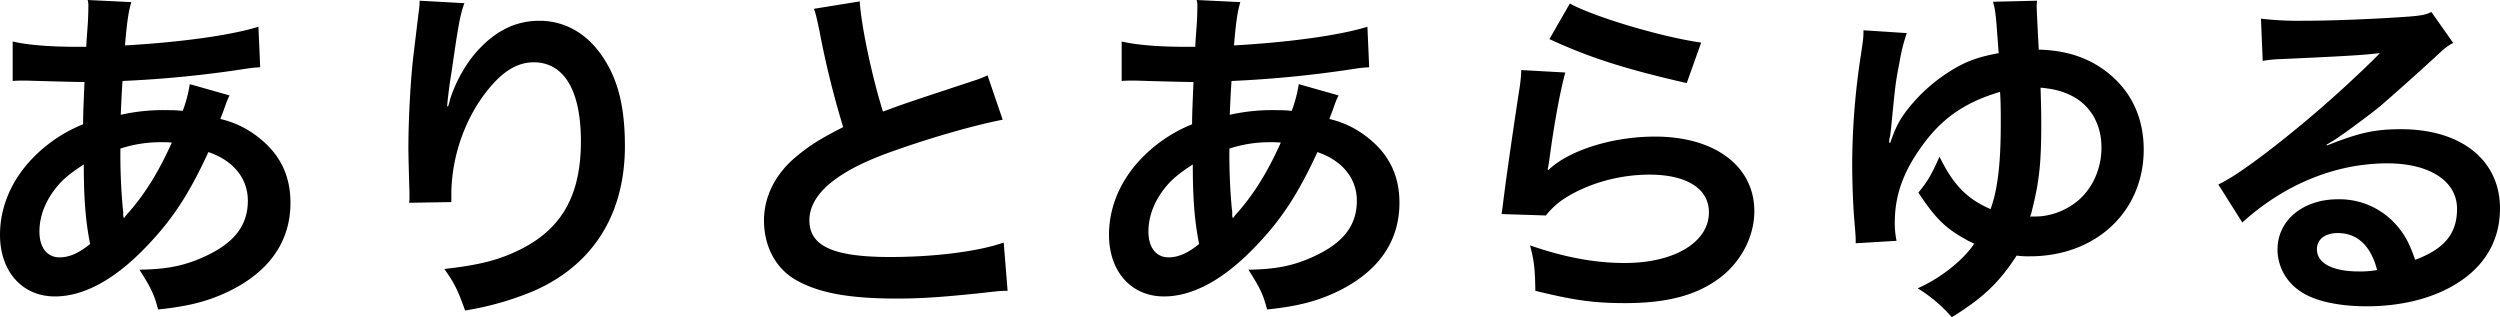 <svg xmlns="http://www.w3.org/2000/svg" width="873.423" height="110.823" viewBox="0 0 873.423 110.823"><path d="M76.875-72.2a46.135,46.135,0,0,1-2.46,9.348,34.828,34.828,0,0,0-4.674-.246,68.059,68.059,0,0,0-16.974,1.6c.123-2.583.246-6.519.615-11.808a394.606,394.606,0,0,0,43.3-4.305c2.583-.369,3.075-.369,4.8-.492L100.86-92.25c-9.471,2.952-26.937,5.412-46.617,6.519.738-8.61,1.23-11.808,2.214-15.129L41.205-101.6a6.923,6.923,0,0,1,.246,1.968c0,2.337-.123,5.412-.246,7.011-.369,4.92-.369,4.92-.492,7.38H38.007c-10.209,0-17.466-.615-23-1.845v13.776c1.353-.123,2.46-.123,2.829-.123h2.337c11.931.369,18.573.492,19.926.492-.246,5.9-.492,10.824-.492,14.76a50.835,50.835,0,0,0-16.851,11.07C14.883-39.36,10.578-29.643,10.578-19.557c0,12.792,7.749,21.525,19.188,21.525,10.209,0,21.156-6.027,32.226-17.712,8.856-9.225,14.637-18.081,21.4-32.718C92.127-45.51,97.17-39.237,97.17-31.488,97.17-23,92.619-16.974,82.779-12.3c-7.257,3.444-13.53,4.8-23.493,4.92,4.059,6.4,5.166,8.61,6.519,13.9C76.629,5.412,83.64,3.567,90.9,0c13.9-6.888,21.156-17.343,21.156-30.75,0-9.717-3.813-17.343-11.685-23.247a33.119,33.119,0,0,0-12.792-6.027c.369-1.107.492-1.23,1.722-4.674a28.408,28.408,0,0,1,1.476-3.567ZM39.852-44.157c0,11.931.615,19.8,2.214,27.8-3.936,3.2-7.257,4.674-10.7,4.674-4.305,0-7.011-3.444-7.011-8.979,0-5.166,1.845-10.209,5.535-15.006C32.349-38.745,34.44-40.59,39.852-44.157Zm13.9,18.573a5.045,5.045,0,0,1-.123-1.353,6.5,6.5,0,0,0-.123-1.6,204.537,204.537,0,0,1-.861-21.156A45.188,45.188,0,0,1,67.4-51.906a28.886,28.886,0,0,1,3.2.123C66.051-41.574,61.131-33.7,55.35-27.183A11.356,11.356,0,0,0,54-25.461Zm103.443-75.768a28.908,28.908,0,0,1-.369,4.182L154.98-81.918c-.984,8.487-1.722,22.14-1.722,32.1,0,2.46.246,11.562.369,15.129v2.337a9.563,9.563,0,0,1-.123,1.6L168.264-31v-2.583c0-14.637,5.9-29.766,15.5-39.729,4.3-4.428,8.61-6.519,13.284-6.519,10.578,0,16.482,9.84,16.482,27.552,0,18.7-6.519,30.381-20.787,37.638-7.5,3.813-14.637,5.658-26.937,7.011,3.444,4.8,4.8,7.5,7.257,14.514A104.9,104.9,0,0,0,197.169,0C217.833-9.1,228.9-26.814,228.9-50.553c0-14.514-2.706-24.477-8.856-32.718-5.289-7.134-12.669-11.07-21.033-11.07-8.979,0-16.605,4.182-23.37,12.546a49.726,49.726,0,0,0-7.749,14.637,27.01,27.01,0,0,1-.738,2.706h-.369c.246-2.952.738-7.134,1.6-12.3,2.337-16.359,2.952-19.557,4.428-23.739Zm137.76,2.829c.615,1.845.738,2.091,1.968,8a313.4,313.4,0,0,0,8.241,33.333c-7.995,4.059-11.931,6.519-16.728,10.578-7.011,5.9-10.947,13.776-10.947,22.017,0,8.856,3.936,16.482,10.7,20.541,7.872,4.674,18.573,6.765,35.67,6.765,8.61,0,15.5-.492,28.782-1.845C359.283.123,359.9,0,362.6,0l-1.353-16.851c-9.225,3.2-24.354,5.043-39.729,5.043-19.8,0-28.167-3.813-28.167-12.792,0-8.856,8.979-16.728,26.937-23.37,13.776-5.043,29.889-9.717,40.59-11.808l-5.289-15.5a33.662,33.662,0,0,1-4.674,1.845c-23.862,7.872-23.862,7.872-31.857,10.824-3.936-12.546-7.626-30.258-8.118-38.5ZM464.325-72.2a46.136,46.136,0,0,1-2.46,9.348,34.828,34.828,0,0,0-4.674-.246,68.059,68.059,0,0,0-16.974,1.6c.123-2.583.246-6.519.615-11.808a394.606,394.606,0,0,0,43.3-4.305c2.583-.369,3.075-.369,4.8-.492L488.31-92.25c-9.471,2.952-26.937,5.412-46.617,6.519.738-8.61,1.23-11.808,2.214-15.129l-15.252-.738a6.924,6.924,0,0,1,.246,1.968c0,2.337-.123,5.412-.246,7.011-.369,4.92-.369,4.92-.492,7.38h-2.706c-10.209,0-17.466-.615-23-1.845v13.776c1.353-.123,2.46-.123,2.829-.123h2.337c11.931.369,18.573.492,19.926.492-.246,5.9-.492,10.824-.492,14.76a50.835,50.835,0,0,0-16.851,11.07c-7.872,7.749-12.177,17.466-12.177,27.552,0,12.792,7.749,21.525,19.188,21.525,10.209,0,21.156-6.027,32.226-17.712,8.856-9.225,14.637-18.081,21.4-32.718,8.733,2.952,13.776,9.225,13.776,16.974,0,8.487-4.551,14.514-14.391,19.188-7.257,3.444-13.53,4.8-23.493,4.92,4.059,6.4,5.166,8.61,6.519,13.9C464.079,5.412,471.09,3.567,478.347,0c13.9-6.888,21.156-17.343,21.156-30.75,0-9.717-3.813-17.343-11.685-23.247a33.119,33.119,0,0,0-12.792-6.027c.369-1.107.492-1.23,1.722-4.674a28.412,28.412,0,0,1,1.476-3.567ZM427.3-44.157c0,11.931.615,19.8,2.214,27.8-3.936,3.2-7.257,4.674-10.7,4.674-4.3,0-7.011-3.444-7.011-8.979,0-5.166,1.845-10.209,5.535-15.006C419.8-38.745,421.89-40.59,427.3-44.157Zm13.9,18.573a5.045,5.045,0,0,1-.123-1.353,6.5,6.5,0,0,0-.123-1.6,204.533,204.533,0,0,1-.861-21.156,45.188,45.188,0,0,1,14.76-2.214,28.885,28.885,0,0,1,3.2.123C453.5-41.574,448.581-33.7,442.8-27.183a11.357,11.357,0,0,0-1.353,1.722ZM551.9-87.945c14.022,6.519,26.937,10.578,47.97,15.375l5.043-14.145c-13.9-1.968-37.392-8.979-45.879-13.653Zm-9.84,10.824a50.193,50.193,0,0,1-.738,7.134c-2.214,14.514-4.182,28.167-5.166,35.793-.615,4.674-.615,5.166-.984,7.38l15.5.492a26.775,26.775,0,0,1,5.535-5.289c8.241-5.658,19.68-8.979,30.627-8.979,13.038,0,20.787,4.92,20.787,13.161,0,10.455-12.054,17.712-29.4,17.712-10.455,0-21.033-1.968-33.087-6.15,1.476,5.781,1.722,8.241,1.845,15.867C561,3.444,567.768,4.3,578.346,4.3c14.268,0,24.477-2.583,32.472-8.364,7.872-5.658,12.669-14.76,12.669-23.739,0-15.744-13.776-26.076-34.686-26.076-14.883,0-30.135,4.8-37.269,11.685l-.246-.246c.369-1.845.369-1.845.615-3.567,1.6-12.054,3.69-23.493,5.535-30.258Zm119.556-13.9c0,2.706-.123,3.321-.861,8.364a253.482,253.482,0,0,0-3.075,38.376c0,5.781.246,12.792.615,18.081.615,7.257.615,7.257.615,9.594l14.268-.861a29.574,29.574,0,0,1-.615-6.4c0-9.471,2.952-17.712,9.471-26.691,7.011-9.84,15.252-15.375,27.306-18.942.246,4.059.246,6.765.246,11.193,0,13.9-1.107,23.124-3.567,29.766-8.241-3.567-13.038-8.487-17.835-18.327-2.829,6.4-4.059,8.487-7.38,12.546,5.658,8.61,9.225,12.3,16.113,16.113a21.762,21.762,0,0,0,3.444,1.722,3.062,3.062,0,0,0-.615.861c-4.3,5.781-11.685,11.439-19.188,14.76A51.215,51.215,0,0,1,692.49,9.225c10.947-6.765,16.6-12.177,22.632-21.525a31.366,31.366,0,0,0,4.674.246c23,0,39.729-15.621,39.729-37.269,0-9.717-3.321-18.081-9.717-24.354-6.888-6.765-15.744-10.332-26.937-10.578-.246-3.69-.738-14.268-.738-14.883a18.771,18.771,0,0,1,.123-2.214l-15.375.369c.984,3.69.984,4.551,1.968,17.958-6.642,1.23-10.7,2.583-15.5,5.412a57.866,57.866,0,0,0-17.1,15.252c-2.337,3.2-3.444,5.412-5.289,10.7l-.369-.123a6.694,6.694,0,0,1,.369-2.337c0-.615.369-2.829.369-3.321,1.353-13.9,1.476-15.252,2.829-22.14a63.827,63.827,0,0,1,2.583-10.455Zm61.869,20.049c5.166.492,8.118,1.353,11.562,3.2,6.15,3.444,9.717,9.84,9.717,17.712,0,8.487-4.059,16.236-10.578,20.3a23.847,23.847,0,0,1-10.332,3.69c-1.23.123-2.46.123-4.059.123.369-.615.369-.861,1.107-3.813,2.214-9.225,2.829-15.5,2.829-28.659C723.732-63.222,723.609-66.3,723.486-70.971Zm99.876,19.926a48.276,48.276,0,0,0,5.043-3.2c2.46-1.6,11.316-8.241,13.53-10.086,4.182-3.567,13.161-11.562,19.311-17.22,3.444-3.2,4.3-3.936,6.4-5.043l-7.626-10.824c-1.968.984-3.321,1.23-7.626,1.6-11.931.861-26.937,1.476-37.392,1.476a111.242,111.242,0,0,1-14.514-.738l.615,14.76a41.492,41.492,0,0,1,5.9-.615c22.263-.984,30.135-1.476,34.809-2.091l.123.123-2.214,2.214a410.692,410.692,0,0,1-36.777,31.98c-8.118,6.15-13.038,9.471-17.343,11.562l8.364,13.284c14.76-13.407,32.718-20.664,50.676-20.664,14.883,0,24.354,6.273,24.354,15.867,0,8.733-4.428,14.022-14.637,17.835-1.845-5.289-3.2-7.995-5.658-11.07A26.473,26.473,0,0,0,827.421-31.98c-12.3,0-21.156,7.38-21.156,17.589a17.556,17.556,0,0,0,7.38,14.145c4.92,3.69,13.53,5.658,23.862,5.658,11.316,0,21.771-2.46,29.766-7.011C878.22-7.749,884-17.1,884-28.782c0-16.851-13.53-27.675-34.563-27.675-9.225,0-14.637,1.23-25.83,5.658ZM841.074-7.257a33.292,33.292,0,0,1-6.4.492c-9.1,0-14.637-2.829-14.637-7.749,0-3.444,2.829-5.658,7.257-5.658C834.186-20.172,838.86-15.744,841.074-7.257Z" transform="translate(-10.578 101.598)"/></svg>